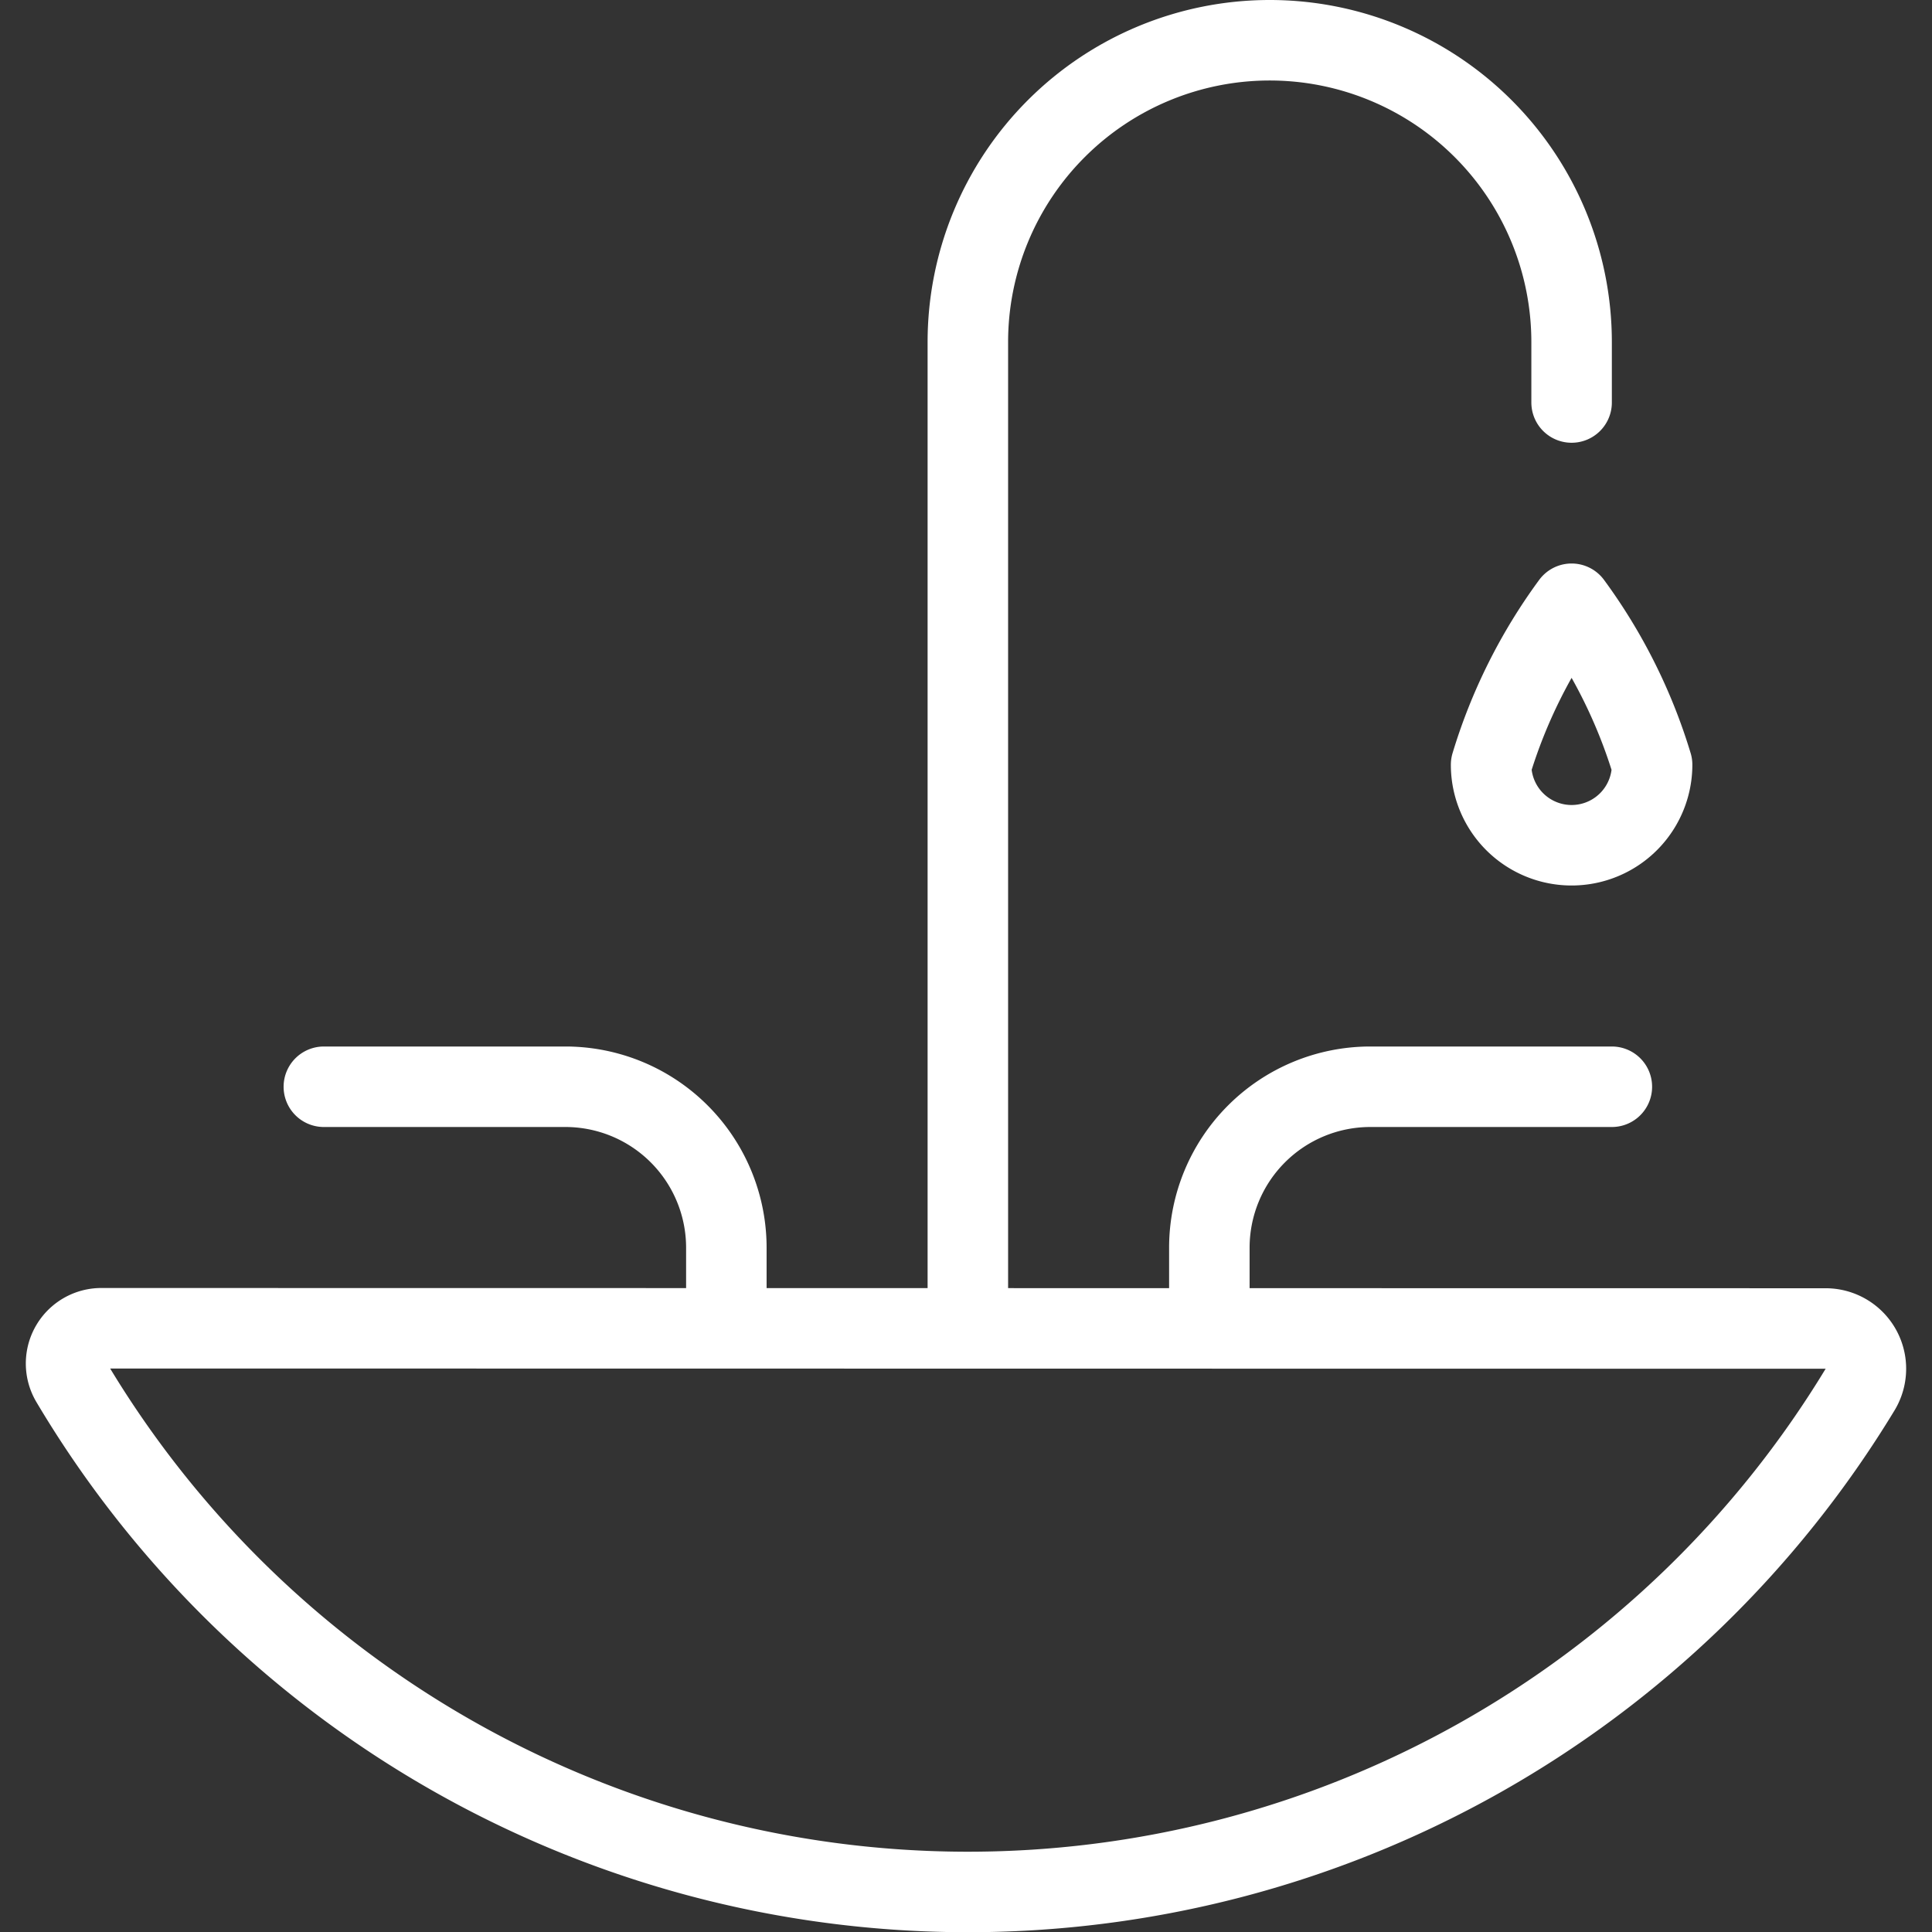 <svg xmlns="http://www.w3.org/2000/svg" fill="none" viewBox="0 0 48 48"><rect x="0" y="0" width="48" height="48" fill="#333333" stroke="none"/><g clip-path="url(#a)"><path stroke="#fff" stroke-linecap="round" stroke-linejoin="round" stroke-width="2" d="M30.046 33v-2a4 4 0 0 1 4-4h6m-22 6v-2a4 4 0 0 0-4-4h-6m16 6V8.5a7.5 7.5 0 0 1 15 0V10m2 9a2 2 0 0 1-4 0 13.2 13.2 0 0 1 2-4 13.2 13.2 0 0 1 2 4M2.516 33a.876.876 0 0 0-.756 1.316 25.92 25.92 0 0 0 44.458.2 1 1 0 0 0-.86-1.51z"></path></g><defs><clipPath id="a"><path fill="#fff" d="M0 0h48v48H0z"></path></clipPath></defs></svg>